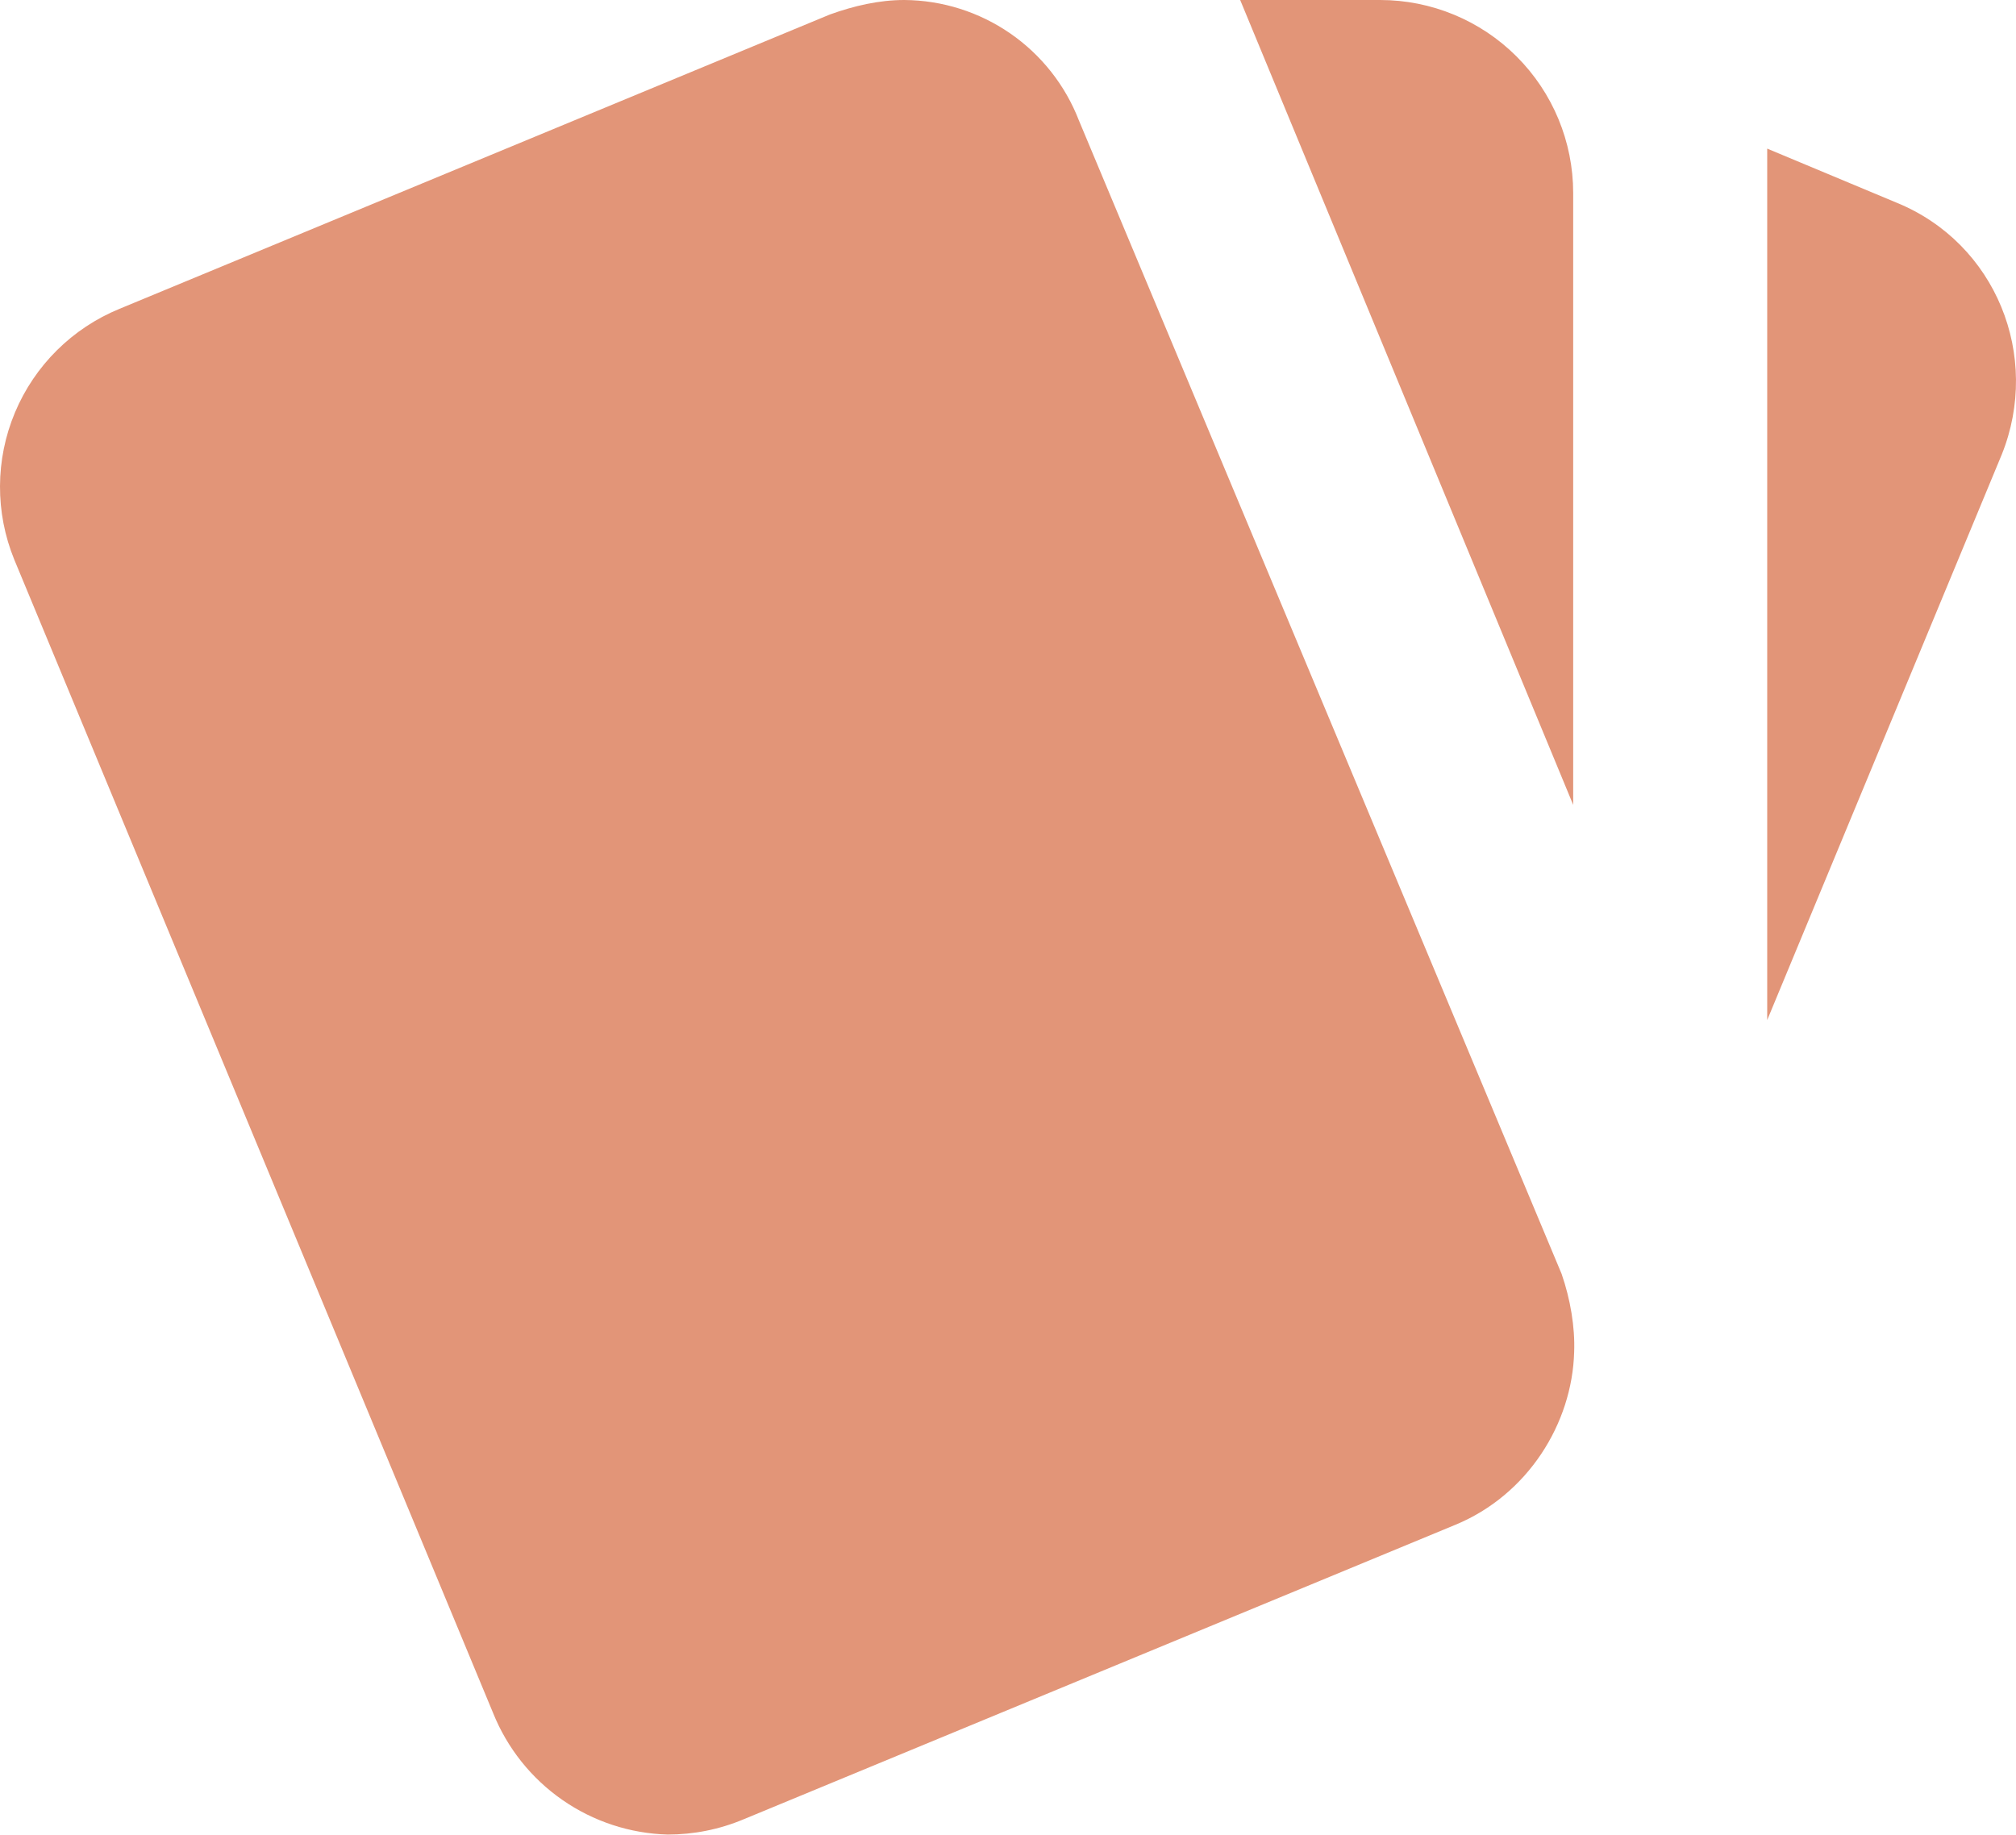 <?xml version="1.0" encoding="UTF-8"?> <svg xmlns="http://www.w3.org/2000/svg" width="2489" height="2266" viewBox="0 0 2489 2266" fill="none"> <path d="M2341.51 250.259L2181.83 183.523V1259.64L2471.41 561.296C2520.27 439.741 2464.26 300.311 2341.51 250.259ZM17.679 691.192L608.767 2115.29C626.173 2158.61 655.863 2195.91 694.185 2222.59C732.507 2249.27 777.791 2264.16 824.467 2265.44C855.452 2265.44 887.628 2259.48 918.612 2246.37L1796.9 1882.9C1886.28 1845.96 1941.1 1757.77 1943.48 1669.59C1944.67 1638.6 1938.72 1604.04 1927.99 1573.06L1332.14 148.964C1315.29 105.35 1285.71 67.816 1247.24 41.247C1208.77 14.679 1163.19 0.306 1116.44 0C1085.45 0 1054.47 7.15 1024.67 17.876L147.576 381.347C89.273 405.223 42.837 451.274 18.479 509.377C-5.879 567.48 -6.167 632.877 17.679 691.192ZM1942.29 238.342C1942.29 175.13 1917.18 114.507 1872.48 69.809C1827.79 25.111 1767.16 0 1703.95 0H1531.15L1942.29 993.887" fill="#E29578"></path> </svg> 
